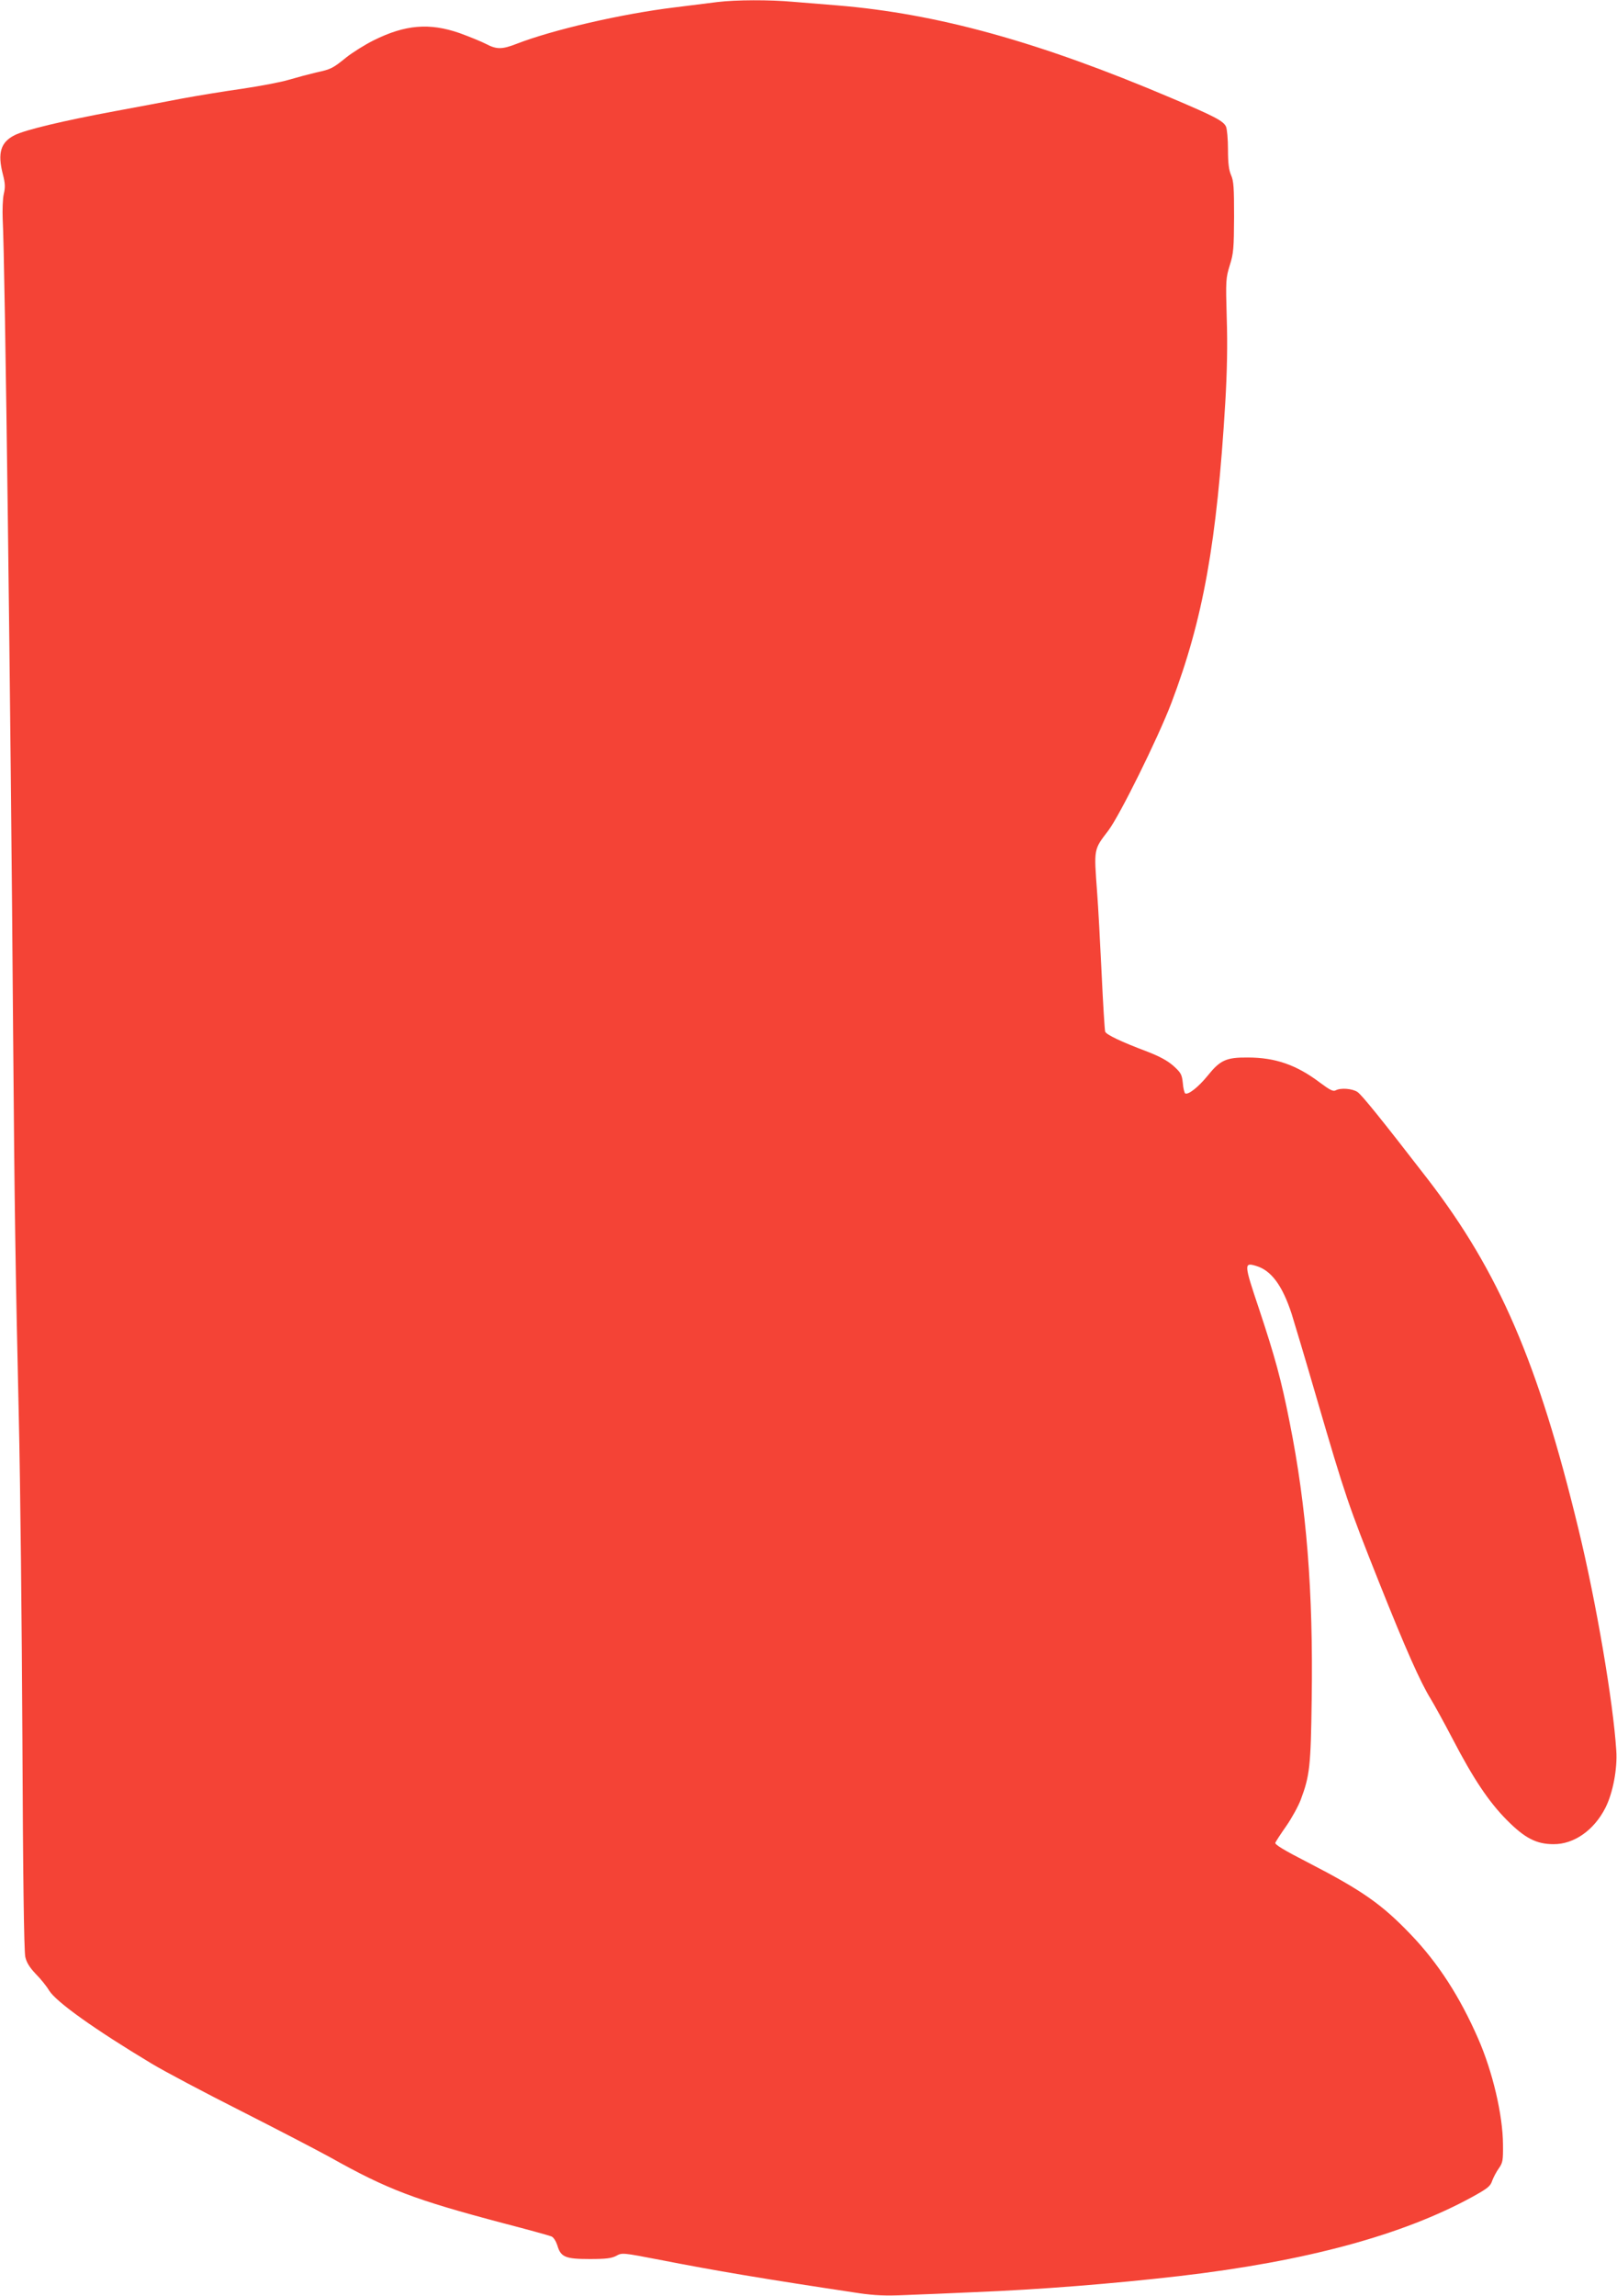 <?xml version="1.0" standalone="no"?>
<!DOCTYPE svg PUBLIC "-//W3C//DTD SVG 20010904//EN"
 "http://www.w3.org/TR/2001/REC-SVG-20010904/DTD/svg10.dtd">
<svg version="1.0" xmlns="http://www.w3.org/2000/svg"
 width="902pt" height="1280pt" viewBox="0 0 902 1280"
 preserveAspectRatio="xMidYMid meet">
<g transform="translate(0,1280) scale(0.1,-0.1)"
fill="#f44336" stroke="none">
<path d="M4005 12789 c-38 -5 -146 -18 -240 -30 -297 -36 -682 -125 -885 -204
-80 -31 -110 -31 -169 0 -25 13 -91 40 -146 60 -169 59 -304 48 -481 -40 -50
-25 -118 -68 -151 -94 -78 -63 -86 -67 -169 -85 -38 -9 -106 -27 -150 -40 -45
-14 -164 -36 -264 -51 -100 -14 -252 -39 -338 -55 -87 -17 -254 -48 -372 -70
-286 -53 -499 -104 -557 -133 -79 -39 -98 -99 -67 -219 13 -50 14 -72 5 -110
-6 -26 -8 -89 -6 -140 13 -227 45 -2768 58 -4518 8 -996 13 -1332 32 -2165 8
-346 17 -1154 20 -1795 3 -749 9 -1181 16 -1210 7 -32 24 -59 58 -95 27 -27
61 -69 75 -93 40 -64 253 -216 571 -407 71 -43 296 -162 500 -265 203 -103
426 -219 495 -257 323 -181 471 -237 970 -369 135 -35 254 -68 266 -73 12 -5
25 -26 33 -50 19 -65 44 -76 180 -76 92 0 123 4 149 18 33 18 36 17 240 -22
311 -61 584 -107 1117 -187 83 -12 145 -15 255 -10 80 3 251 10 380 16 376 15
775 47 1149 90 705 82 1245 228 1635 442 85 47 100 59 110 90 7 19 24 51 37
69 22 31 24 44 23 134 -1 163 -58 406 -139 590 -102 233 -222 419 -375 579
-163 170 -270 245 -578 404 -127 65 -182 98 -178 108 3 7 30 49 61 93 30 43
67 110 81 147 50 134 56 185 61 559 9 603 -29 1075 -123 1545 -47 238 -82 365
-171 633 -84 250 -85 260 -16 239 84 -25 146 -108 198 -267 14 -44 78 -258
141 -475 158 -541 176 -593 346 -1020 149 -374 231 -559 290 -654 17 -28 72
-127 121 -221 116 -223 202 -351 302 -452 101 -102 166 -135 261 -135 114 -1
226 78 289 202 42 82 68 219 61 320 -17 270 -112 828 -211 1235 -224 926 -444
1436 -840 1950 -262 339 -369 471 -393 487 -29 19 -93 24 -121 9 -14 -8 -33 2
-88 43 -131 99 -249 140 -403 140 -120 1 -154 -15 -223 -101 -52 -64 -109
-109 -126 -99 -4 3 -11 29 -13 58 -5 47 -10 57 -52 95 -33 29 -75 52 -144 79
-149 56 -230 95 -237 112 -3 9 -12 156 -20 327 -8 170 -19 373 -25 450 -18
246 -20 236 63 345 63 83 277 516 351 710 178 469 254 895 301 1677 10 171 13
322 8 471 -6 210 -5 221 17 293 21 66 23 94 24 269 0 163 -2 201 -17 234 -12
28 -17 66 -17 142 0 57 -5 114 -11 128 -15 32 -63 57 -306 160 -737 313 -1303
470 -1863 516 -74 6 -185 15 -246 20 -130 12 -321 11 -419 -1z"/>
</g>
</svg>
